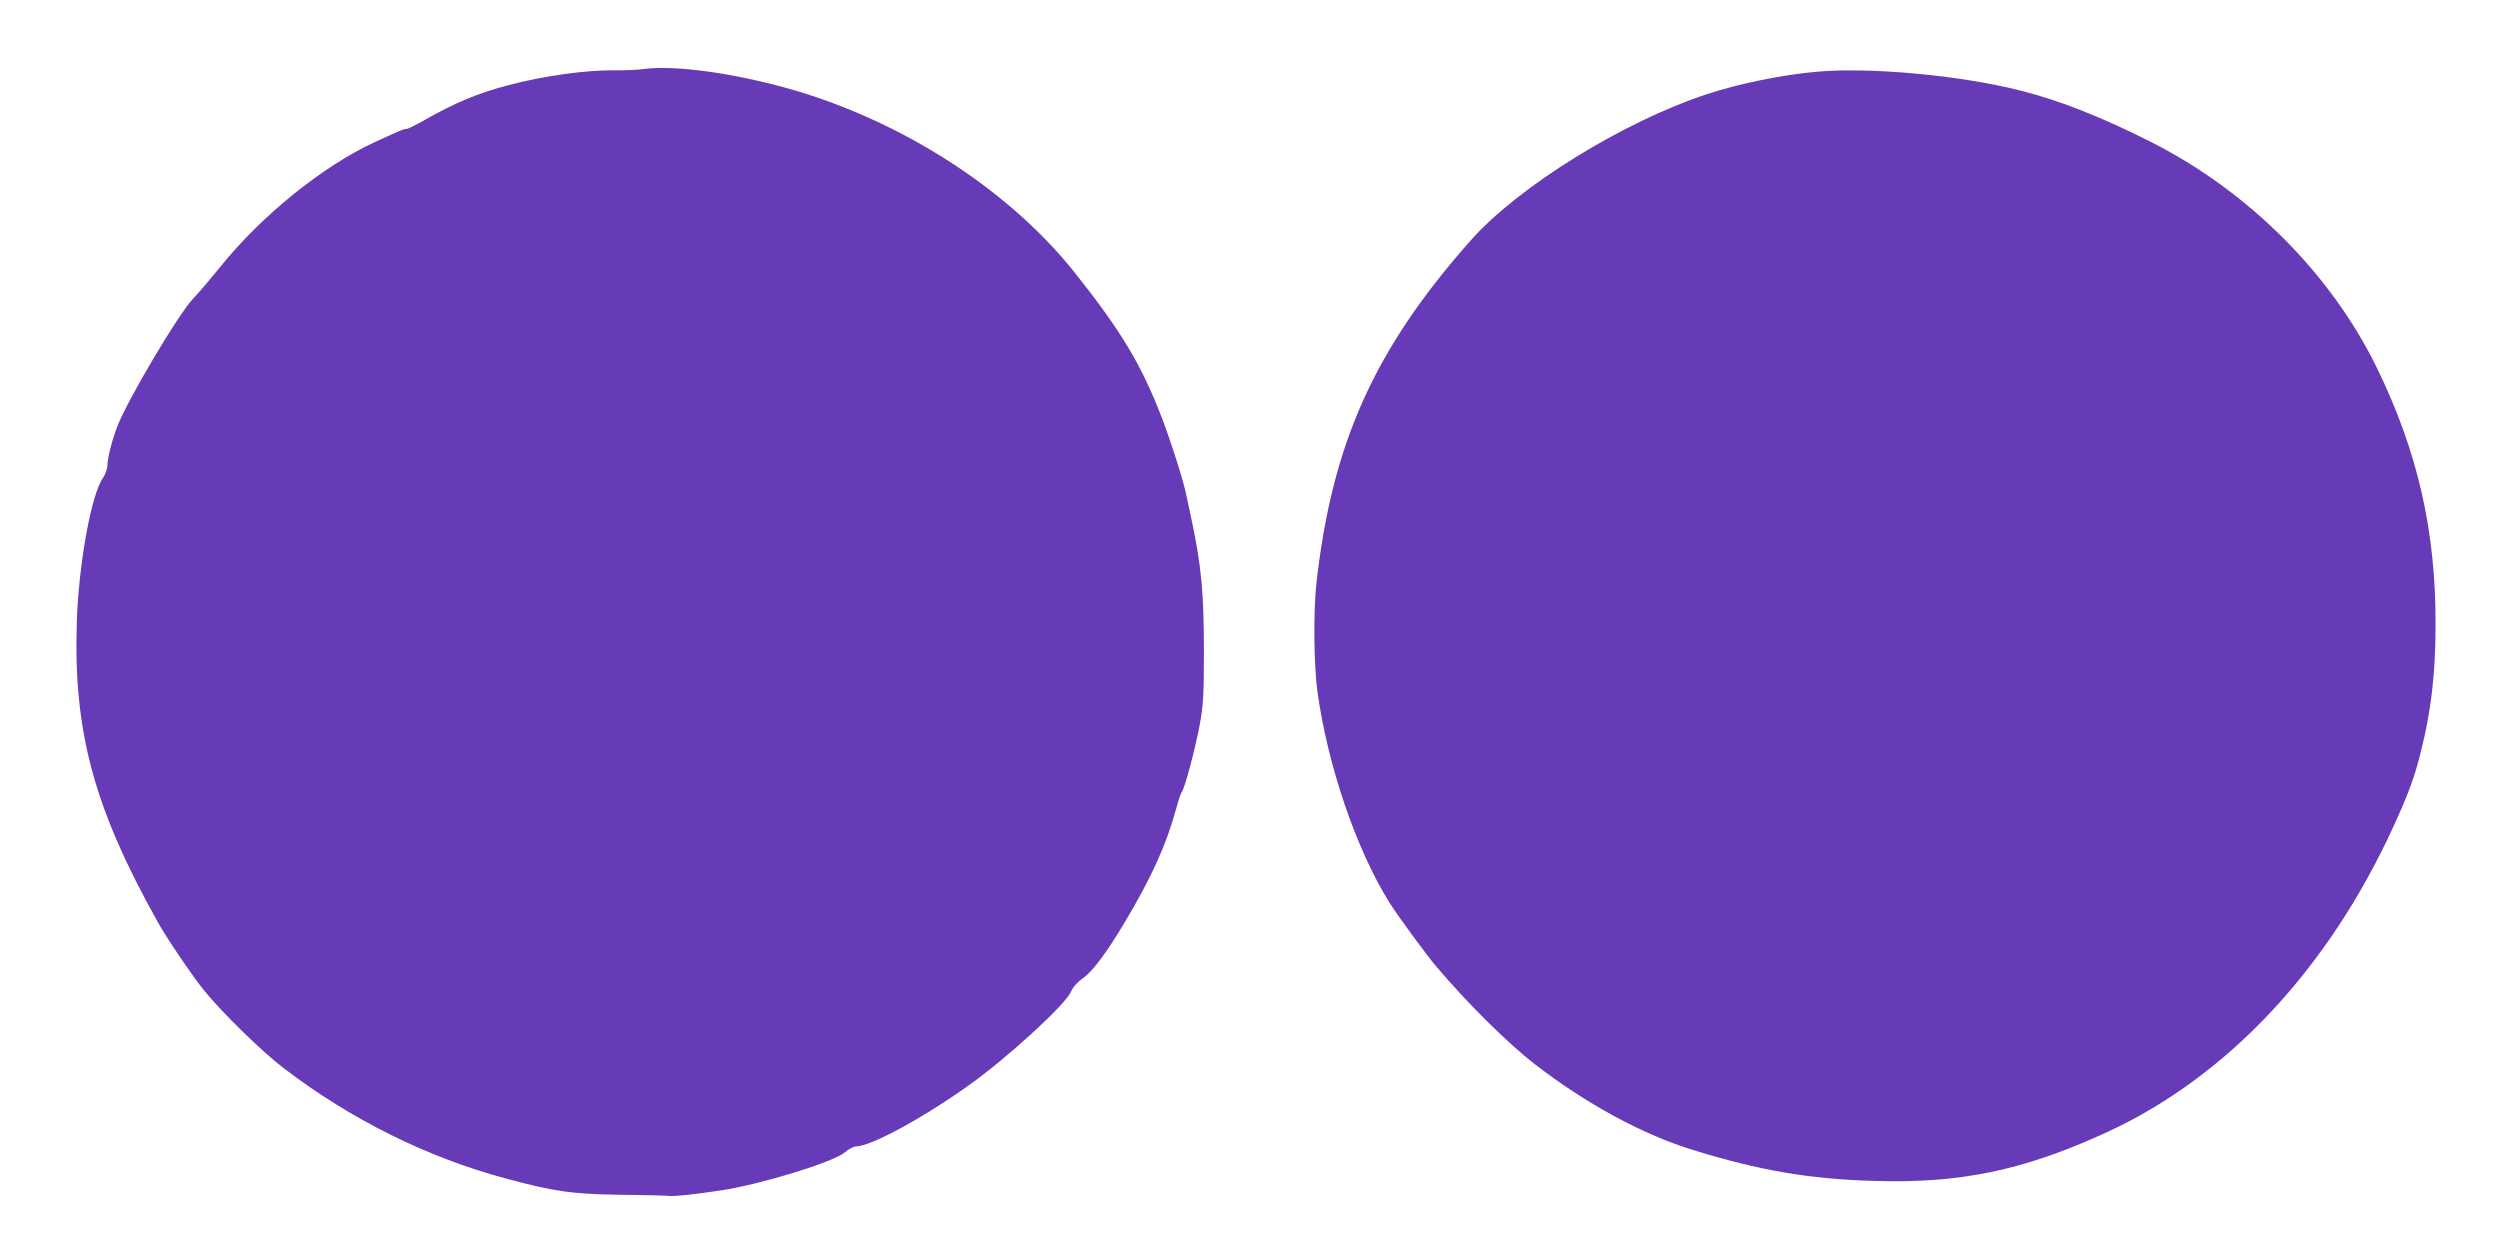 <?xml version="1.0" standalone="no"?>
<!DOCTYPE svg PUBLIC "-//W3C//DTD SVG 20010904//EN"
 "http://www.w3.org/TR/2001/REC-SVG-20010904/DTD/svg10.dtd">
<svg version="1.0" xmlns="http://www.w3.org/2000/svg"
 width="1280pt" height="641pt" viewBox="0 0 1280 641"
 preserveAspectRatio="xMidYMid meet">
<g transform="translate(0,641) scale(0.1,-0.1)"
fill="#673ab7" stroke="none">
<path d="M3300 6057 c-36 -5 -104 -8 -153 -7 -144 2 -363 -28 -544 -76 -153
-40 -276 -91 -428 -178 -44 -25 -86 -46 -93 -46 -15 0 -24 -4 -162 -67 -267
-123 -580 -376 -791 -638 -49 -60 -112 -135 -141 -165 -75 -79 -332 -512 -386
-650 -28 -71 -52 -166 -52 -204 0 -16 -11 -46 -24 -65 -60 -87 -124 -446 -133
-741 -17 -561 89 -949 417 -1535 46 -82 175 -272 234 -345 94 -116 300 -317
411 -401 342 -261 735 -456 1135 -563 245 -66 341 -80 575 -83 121 -1 238 -4
260 -6 34 -3 116 6 265 28 202 30 581 146 637 196 19 16 43 29 54 29 76 0 337
141 579 313 197 140 497 415 523 479 10 23 33 50 61 69 50 35 121 130 213 284
139 233 213 396 264 581 12 44 25 84 30 89 15 19 68 219 91 341 19 103 22 154
22 384 0 287 -13 431 -60 654 -14 67 -28 132 -31 146 -14 69 -81 280 -126 395
-104 270 -208 442 -445 740 -353 444 -936 808 -1534 960 -269 69 -526 100
-668 82z"/>
<path d="M9305 6043 c-176 -15 -402 -61 -565 -115 -429 -141 -966 -473 -1210
-749 -493 -556 -710 -1039 -790 -1756 -16 -142 -13 -421 5 -553 53 -381 198
-806 368 -1080 40 -64 188 -266 237 -324 161 -191 370 -398 510 -506 263 -203
554 -361 815 -440 335 -103 586 -146 910 -156 447 -15 773 52 1200 248 616
283 1133 833 1468 1563 77 168 109 254 141 383 53 208 76 404 76 650 2 481
-91 889 -300 1318 -234 479 -651 898 -1145 1151 -256 130 -473 217 -679 269
-306 78 -769 121 -1041 97z"/>
</g>
</svg>
